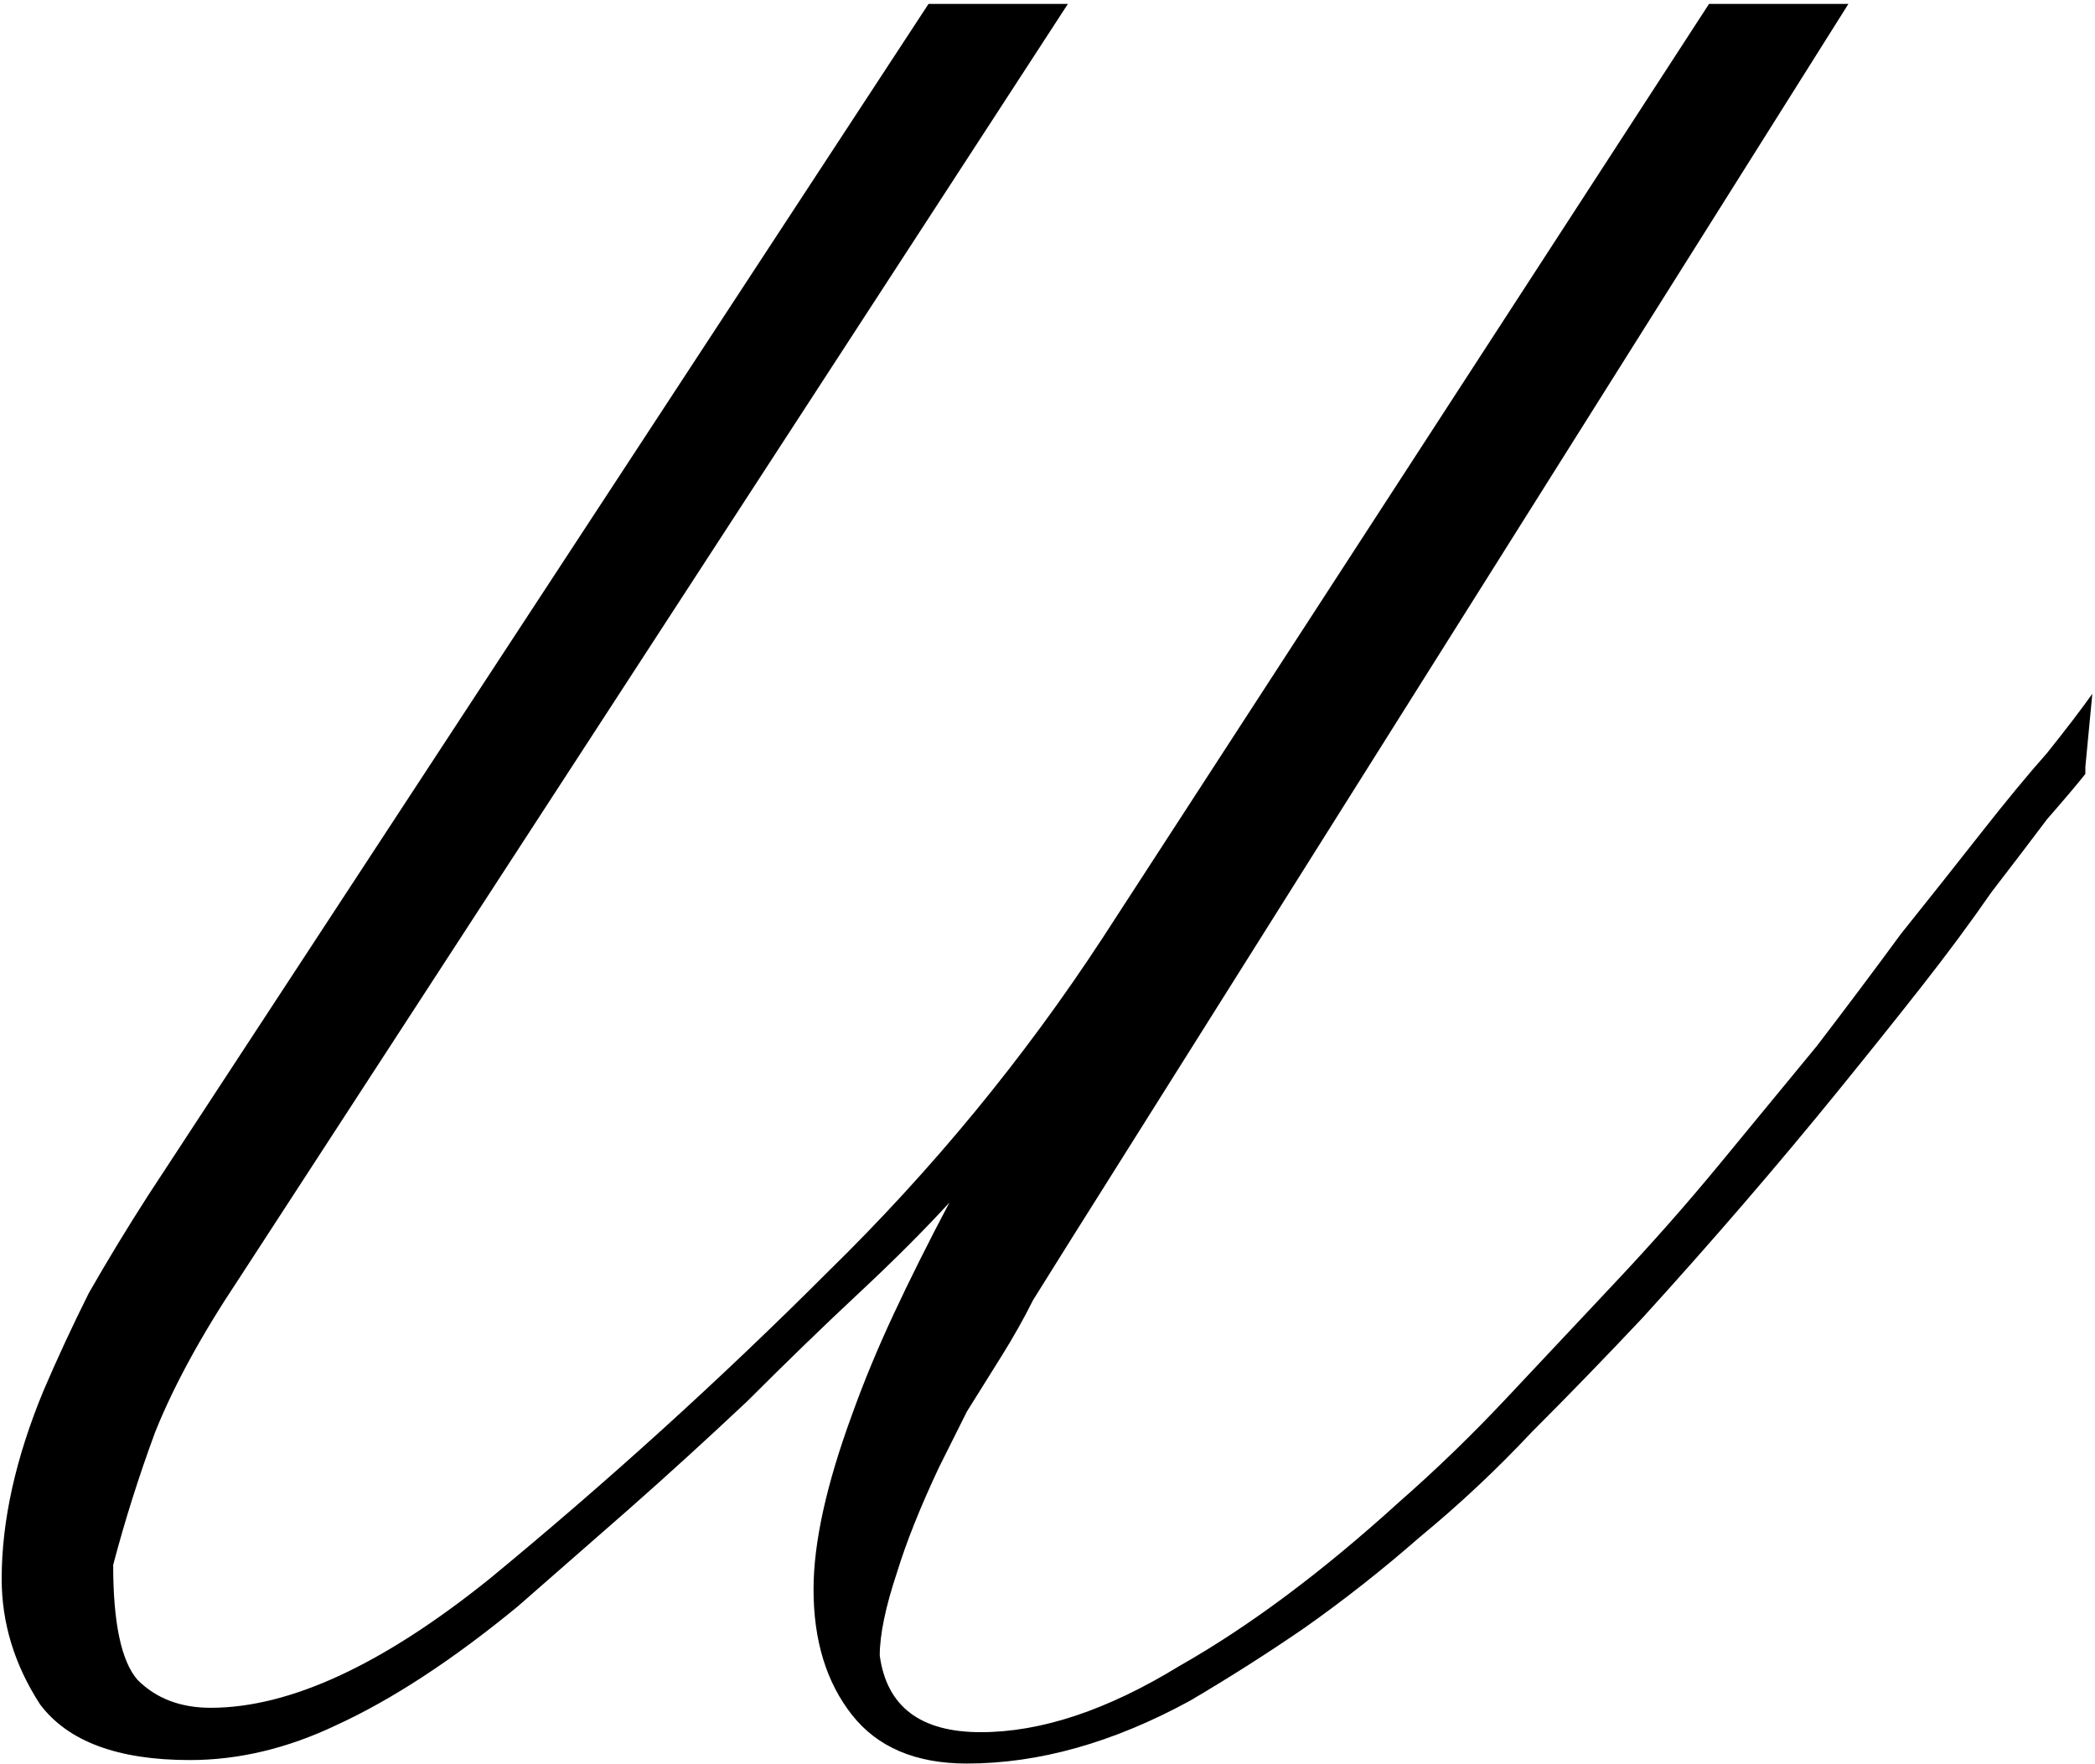<?xml version="1.0" encoding="UTF-8"?> <svg xmlns="http://www.w3.org/2000/svg" width="481" height="405" viewBox="0 0 481 405" fill="none"><path d="M478.785 176.096V177.696C476.652 180.362 473.719 183.829 469.985 188.096C466.785 192.362 462.518 197.962 457.185 204.896C452.385 211.829 447.052 219.029 441.185 226.496C435.319 233.962 428.919 241.962 421.985 250.496C408.119 267.562 393.185 284.896 377.185 302.496C368.652 311.562 360.119 320.362 351.585 328.896C343.585 337.429 335.052 345.429 325.985 352.896C317.452 360.362 308.652 367.296 299.585 373.696C291.052 379.562 282.252 385.162 273.185 390.496C255.585 400.096 238.518 404.896 221.985 404.896C210.252 404.896 201.452 401.162 195.585 393.696C189.718 386.229 186.785 376.629 186.785 364.896C186.785 354.229 189.718 340.896 195.585 324.896C198.252 317.429 201.452 309.696 205.185 301.696C208.919 293.696 213.185 285.162 217.985 276.096C212.119 282.496 205.185 289.429 197.185 296.896C189.185 304.362 180.652 312.629 171.585 321.696C162.518 330.229 153.452 338.496 144.385 346.496C135.852 353.962 127.318 361.429 118.785 368.896C103.852 381.162 89.985 390.229 77.185 396.096C65.985 401.429 54.785 404.096 43.585 404.096C27.052 404.096 15.585 399.829 9.185 391.296C3.318 382.229 0.385 372.629 0.385 362.496C0.385 349.162 3.585 334.762 9.985 319.296C13.185 311.829 16.652 304.362 20.385 296.896C24.652 289.429 29.185 281.962 33.985 274.496L213.185 0.896H245.185L54.785 293.696C50.519 300.096 46.785 306.229 43.585 312.096C40.385 317.962 37.718 323.562 35.585 328.896C31.852 339.029 28.652 349.162 25.985 359.296C25.985 372.629 27.852 381.429 31.585 385.696C35.852 389.962 41.452 392.096 48.385 392.096C66.519 392.096 87.852 382.229 112.385 362.496C139.585 340.096 165.452 316.629 189.985 292.096C213.985 268.629 235.052 243.029 253.185 215.296L392.385 0.896H424.385L245.185 285.696C242.518 289.962 239.852 294.229 237.185 298.496C235.052 302.762 232.652 307.029 229.985 311.296C227.318 315.562 224.652 319.829 221.985 324.096C219.852 328.362 217.719 332.629 215.585 336.896C211.319 345.962 208.118 353.962 205.985 360.896C203.318 368.896 201.985 375.296 201.985 380.096C203.585 391.829 211.318 397.696 225.185 397.696C239.052 397.696 254.252 392.629 270.785 382.496C286.785 373.429 303.585 360.896 321.185 344.896C329.719 337.429 337.985 329.429 345.985 320.896C353.985 312.362 362.252 303.562 370.785 294.496C379.319 285.429 387.319 276.362 394.785 267.296C402.252 258.229 409.718 249.162 417.185 240.096C424.118 231.029 430.519 222.496 436.385 214.496C442.785 206.496 448.919 198.762 454.785 191.296C460.652 183.829 465.719 177.696 469.985 172.896C474.252 167.562 477.719 163.029 480.385 159.296L478.785 176.096Z" fill="black"></path></svg> 